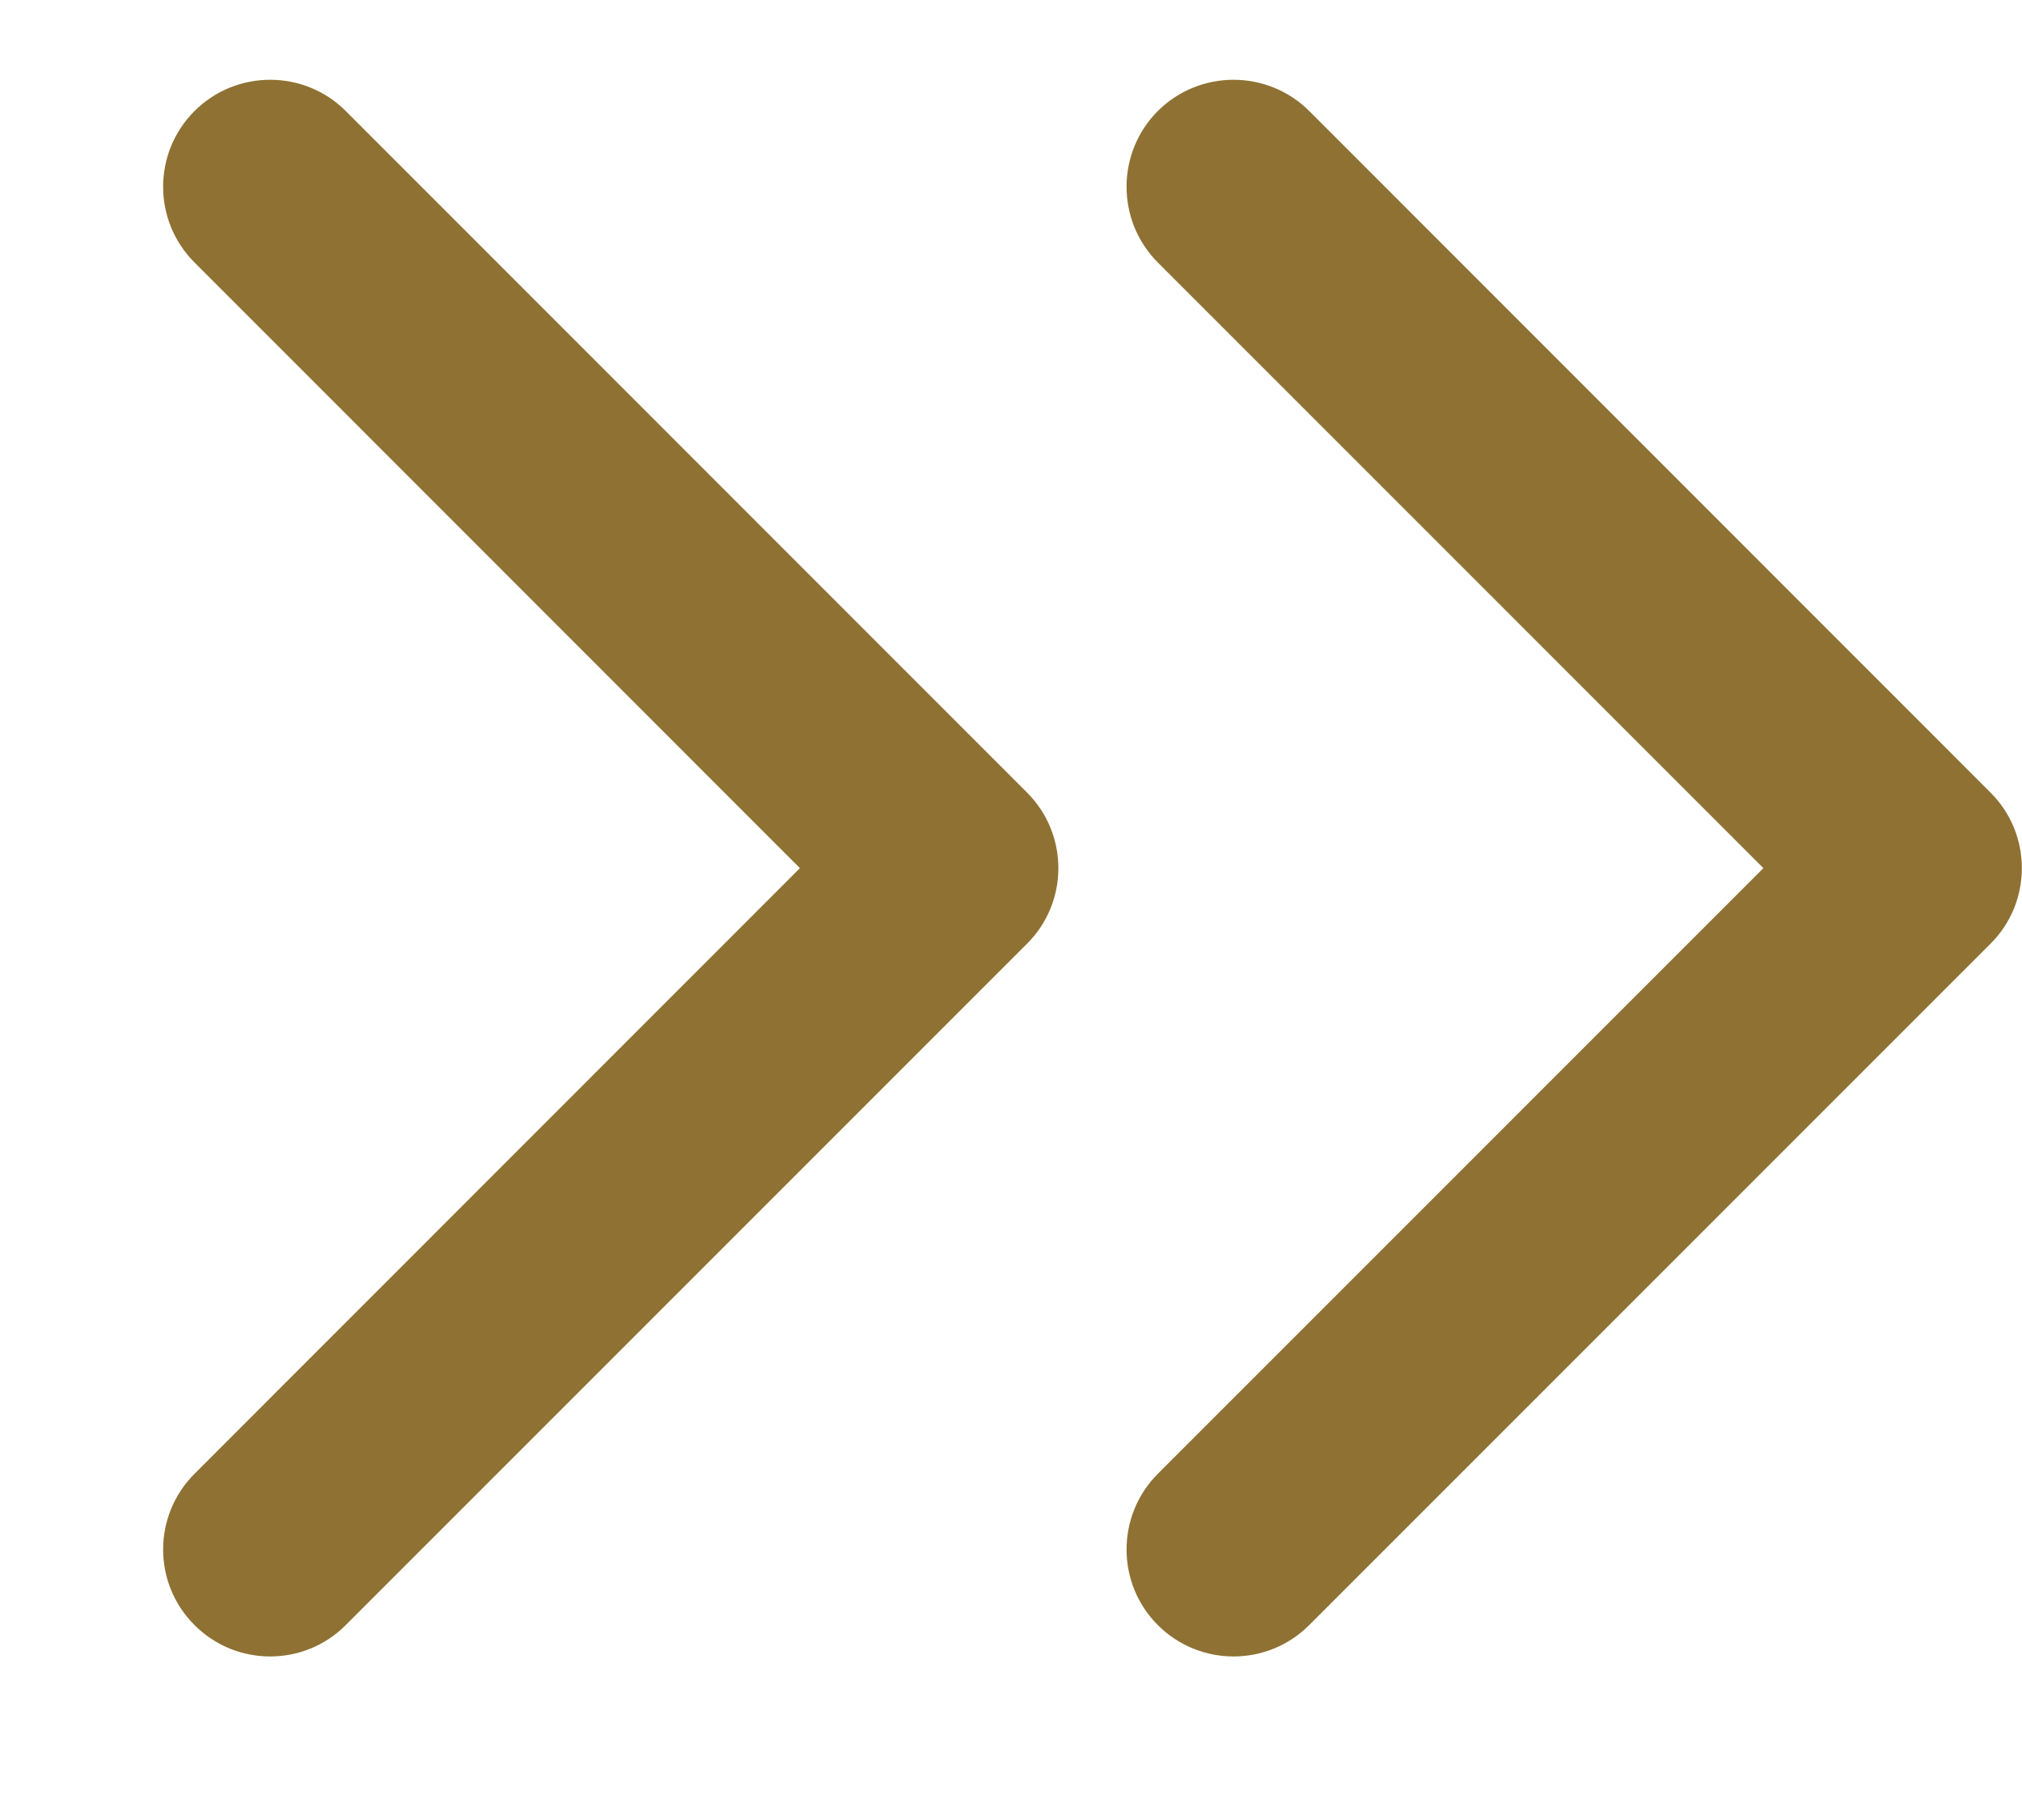 <?xml version="1.0" encoding="UTF-8"?> <svg xmlns="http://www.w3.org/2000/svg" width="10" height="9" viewBox="0 0 10 9" fill="none"><path d="M5.079 4.667C5.286 4.461 5.286 4.125 5.079 3.919L1.71 0.549C1.504 0.343 1.168 0.343 0.962 0.549C0.755 0.756 0.755 1.091 0.962 1.298L3.956 4.293L0.962 7.288C0.755 7.495 0.755 7.83 0.962 8.036C1.168 8.243 1.504 8.243 1.71 8.036L5.079 4.667ZM4.176 4.822L4.705 4.822L4.705 3.764L4.176 3.764L4.176 4.822Z" fill="#734E00" fill-opacity="0.8"></path><path d="M9.844 4.667C10.051 4.461 10.051 4.125 9.844 3.919L6.475 0.549C6.268 0.343 5.933 0.343 5.726 0.549C5.52 0.756 5.52 1.091 5.726 1.298L8.721 4.293L5.726 7.288C5.52 7.495 5.52 7.83 5.726 8.036C5.933 8.243 6.268 8.243 6.475 8.036L9.844 4.667ZM8.94 4.822L9.47 4.822L9.47 3.764L8.94 3.764L8.94 4.822Z" fill="#734E00" fill-opacity="0.8"></path></svg> 